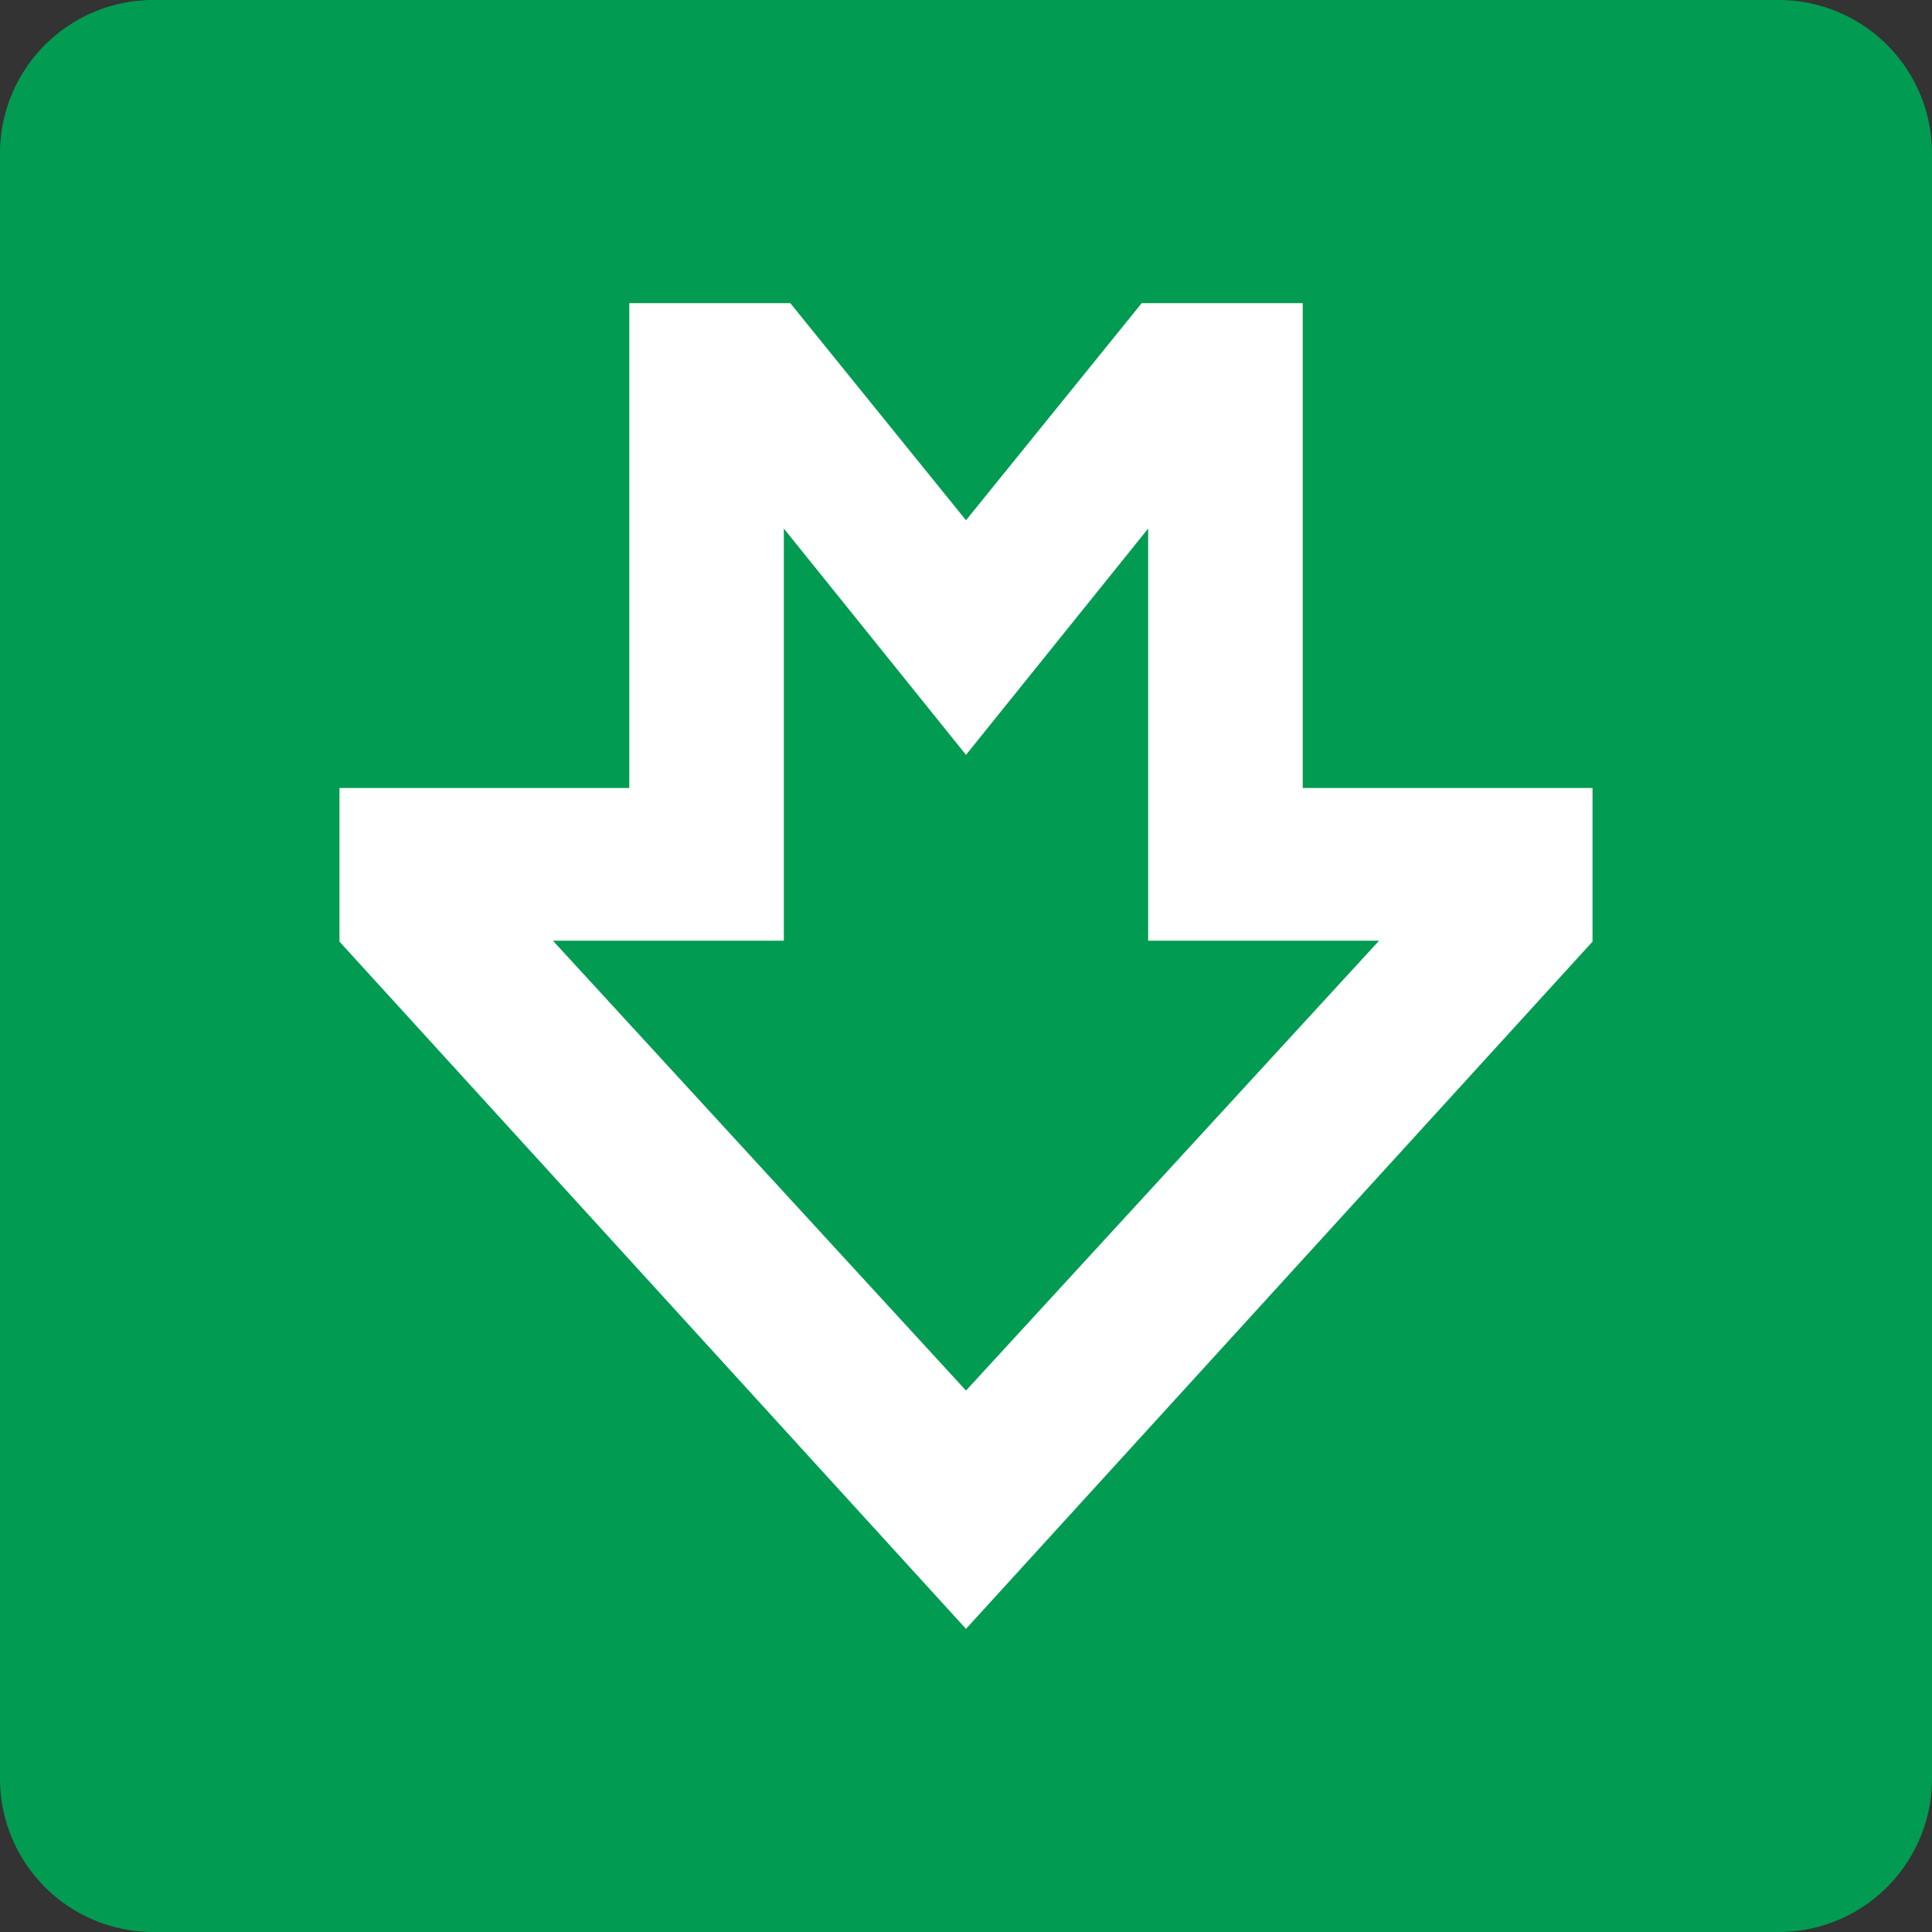 <svg xmlns="http://www.w3.org/2000/svg" width="210mm" height="210mm" viewBox="0 0 210 210"><rect x="0" y="0" width="210" height="210" fill="#333333" stroke="none"/><path d="M16.669 0H193.33A16.669 16.669 45 0 1 210 16.669V193.33A16.669 16.669 135 0 1 193.331 210H16.67A16.669 16.669 45 0 1 0 193.331V16.67A16.669 16.669 135 0 1 16.669 0Z" style="fill:#029b52;fill-opacity:1;stroke-width:16.89;stroke-linejoin:round;paint-order:stroke fill markers"/><path d="M68.4 32.95v52.7H36.9v16.7l68.1 74.7 68.1-74.7v-16.7h-31.5v-52.7h-17.5L105 56.55l-19.1-23.6Zm16.8 24.5 19.8 24.6 19.8-24.6v44.8h25.1l-44.9 48.9-44.9-48.9h25.1z" style="fill:#fff;fill-opacity:.998;stroke-width:17;stroke-linejoin:round;paint-order:stroke fill markers"/></svg>